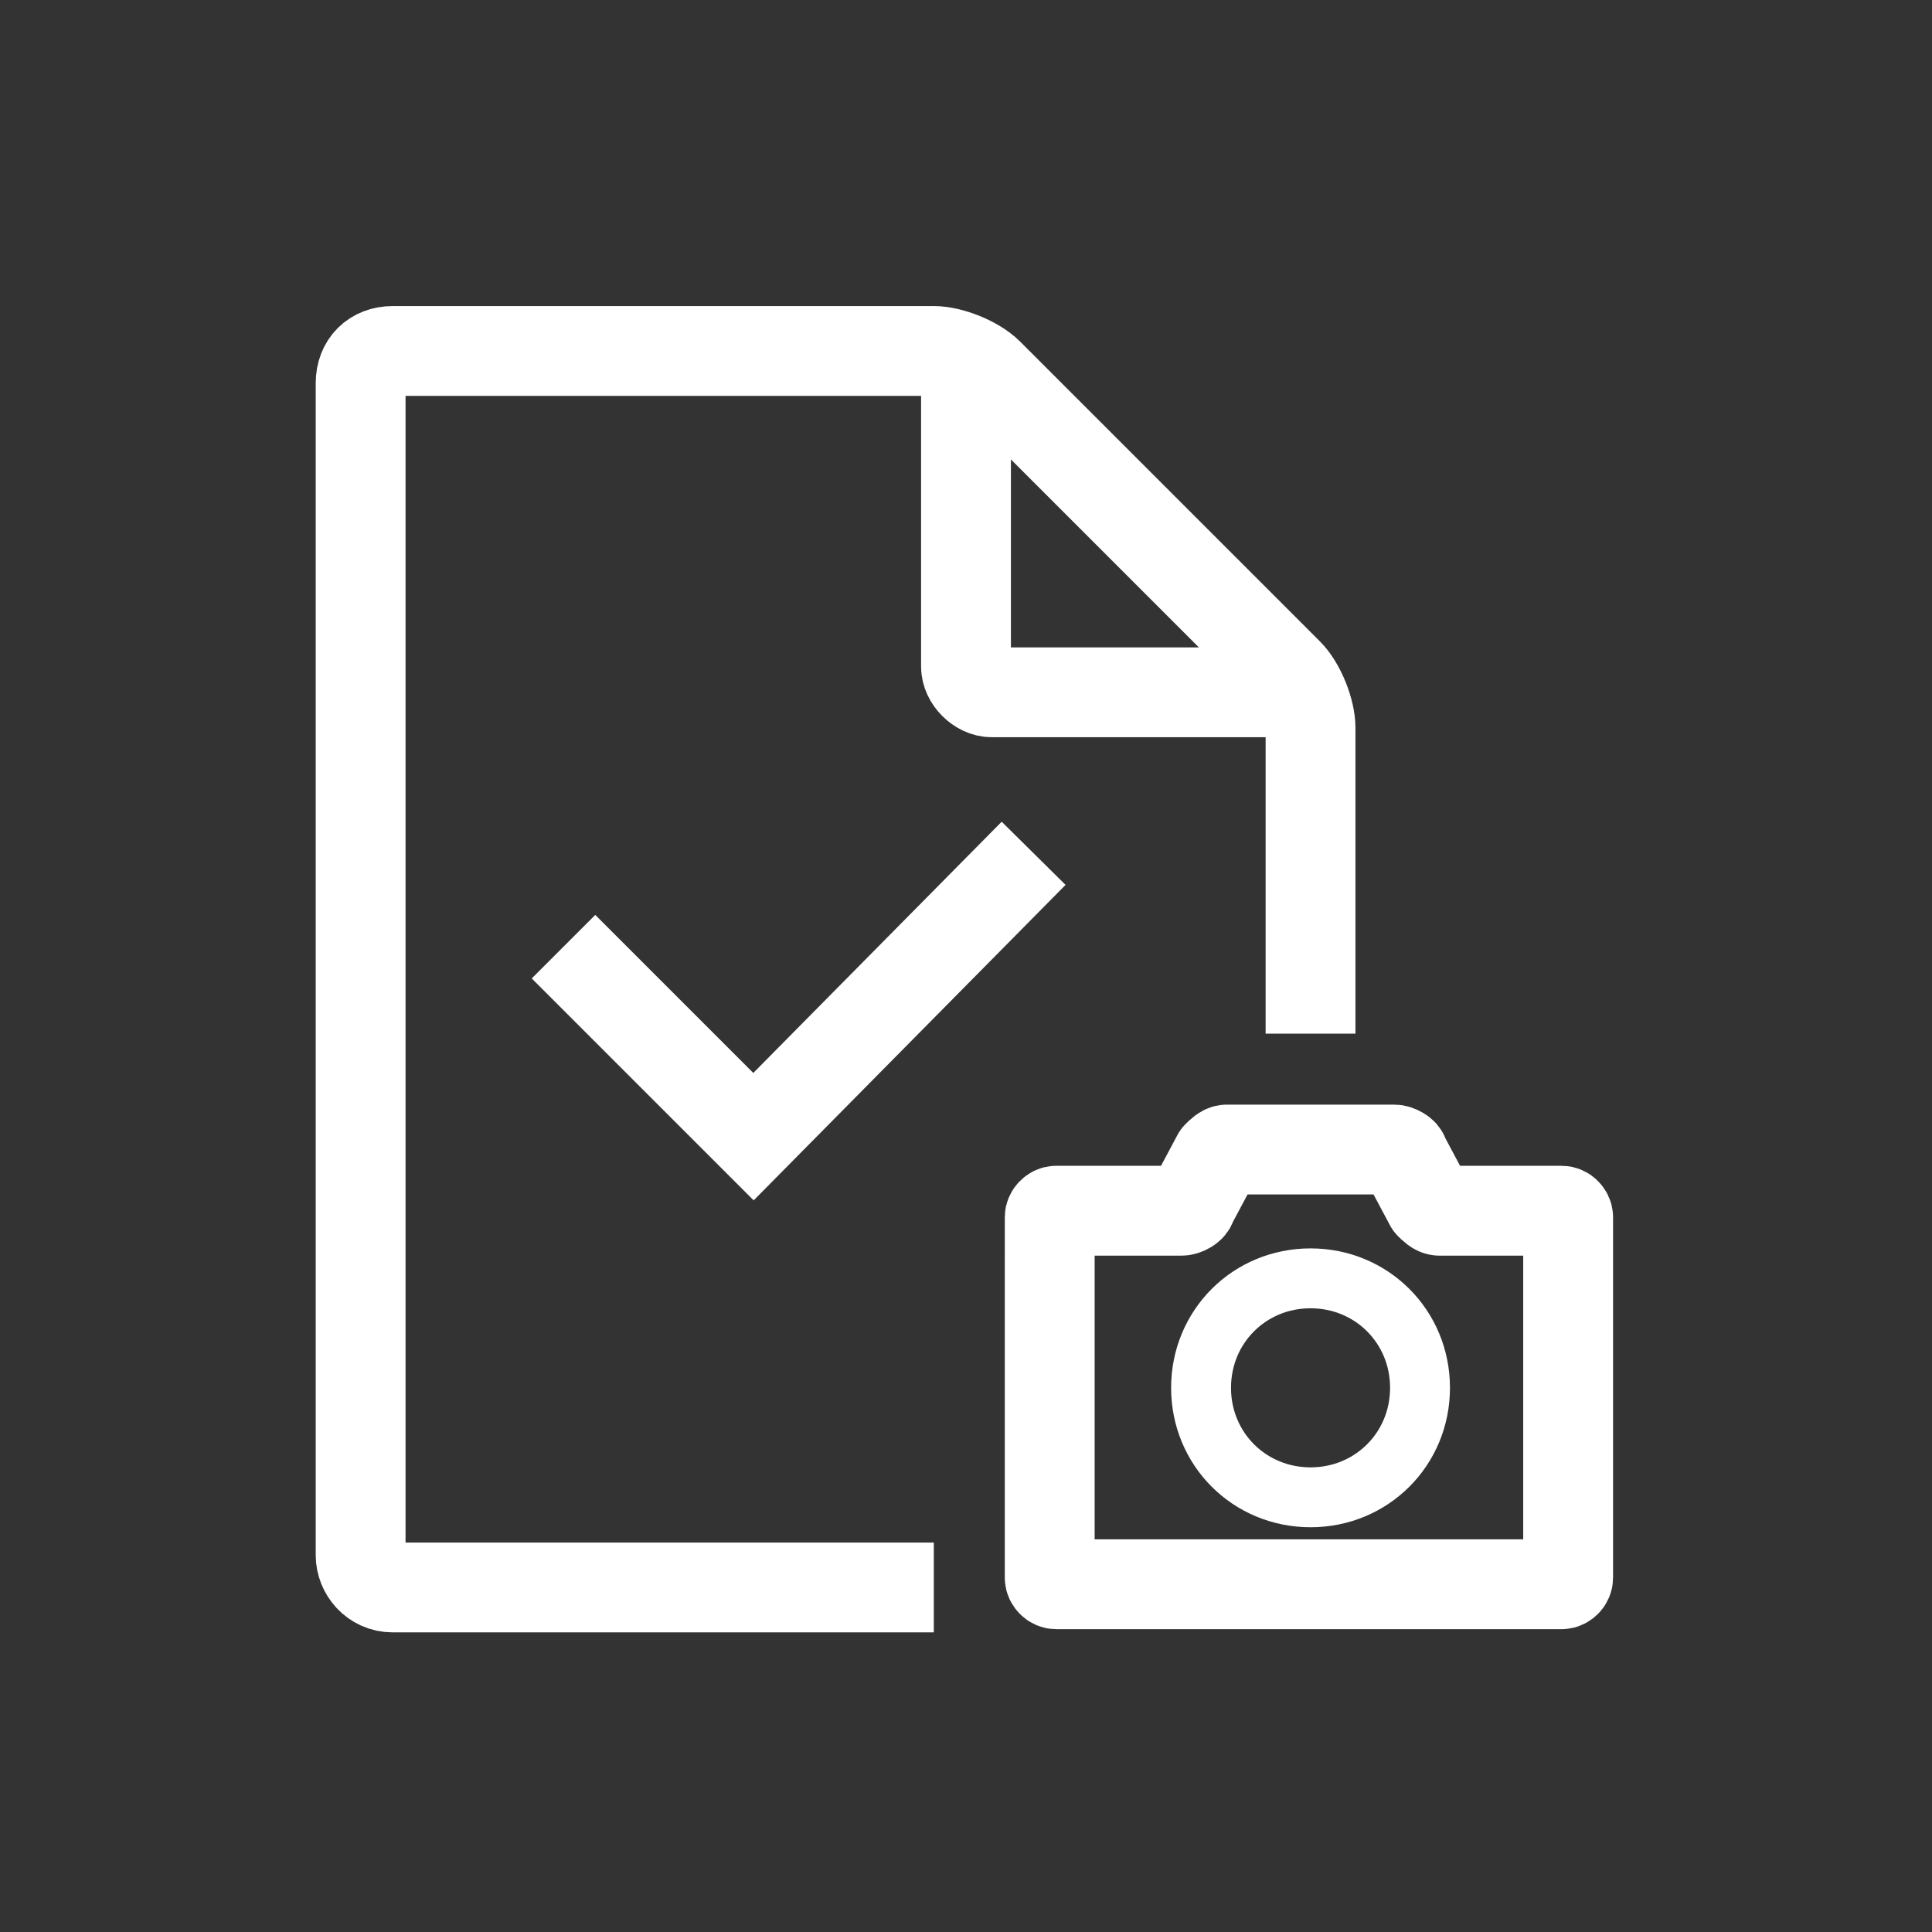 <svg xmlns="http://www.w3.org/2000/svg" width="60" height="60" fill="none" viewBox="0 0 60 60">
  <rect x="0" y="0" width="60" height="60" fill="#333333" stroke="none"/>
  <path stroke="#fff" stroke-linejoin="round" stroke-width="2.79" d="M44.7 37.6c-.1 0-.2-.1-.3-.2l-.8-1.5c0-.1-.2-.2-.3-.2h-5.2c-.1 0-.2.1-.3.2l-.8 1.5c0 .1-.2.2-.3.2h-3.9c-.1 0-.2.1-.2.2V49c0 .1.1.2.2.2h15.7c.1 0 .2-.1.2-.2V37.8c0-.1-.1-.2-.2-.2h-3.8Zm0 0c-.1 0-.1 0 0 0Z"/>
  <path stroke="#fff" stroke-miterlimit="10" stroke-width="1.86" d="M40.7 46.5c-1.9 0-3.4-1.5-3.4-3.4s1.5-3.4 3.4-3.4 3.4 1.5 3.4 3.4-1.5 3.4-3.4 3.4Z"/>
  <path stroke="#fff" stroke-miterlimit="10" stroke-width="2.79" d="M40.7 21.5h-9.9c-.4 0-.8-.4-.8-.8v-9.9"/>
  <path stroke="#fff" stroke-miterlimit="10" stroke-width="2.79" d="M40.7 32.1v-9.5c0-.5-.3-1.3-.7-1.7l-9.3-9.3c-.4-.4-1.2-.7-1.7-.7H12.2c-.6 0-1 .4-1 1v36.4c0 .5.4 1 1 1H29"/>
  <path stroke="#fff" stroke-miterlimit="10" stroke-width="2.79" d="m32.1 26.5-8.7 8.8-5.9-5.9"/>
</svg>
